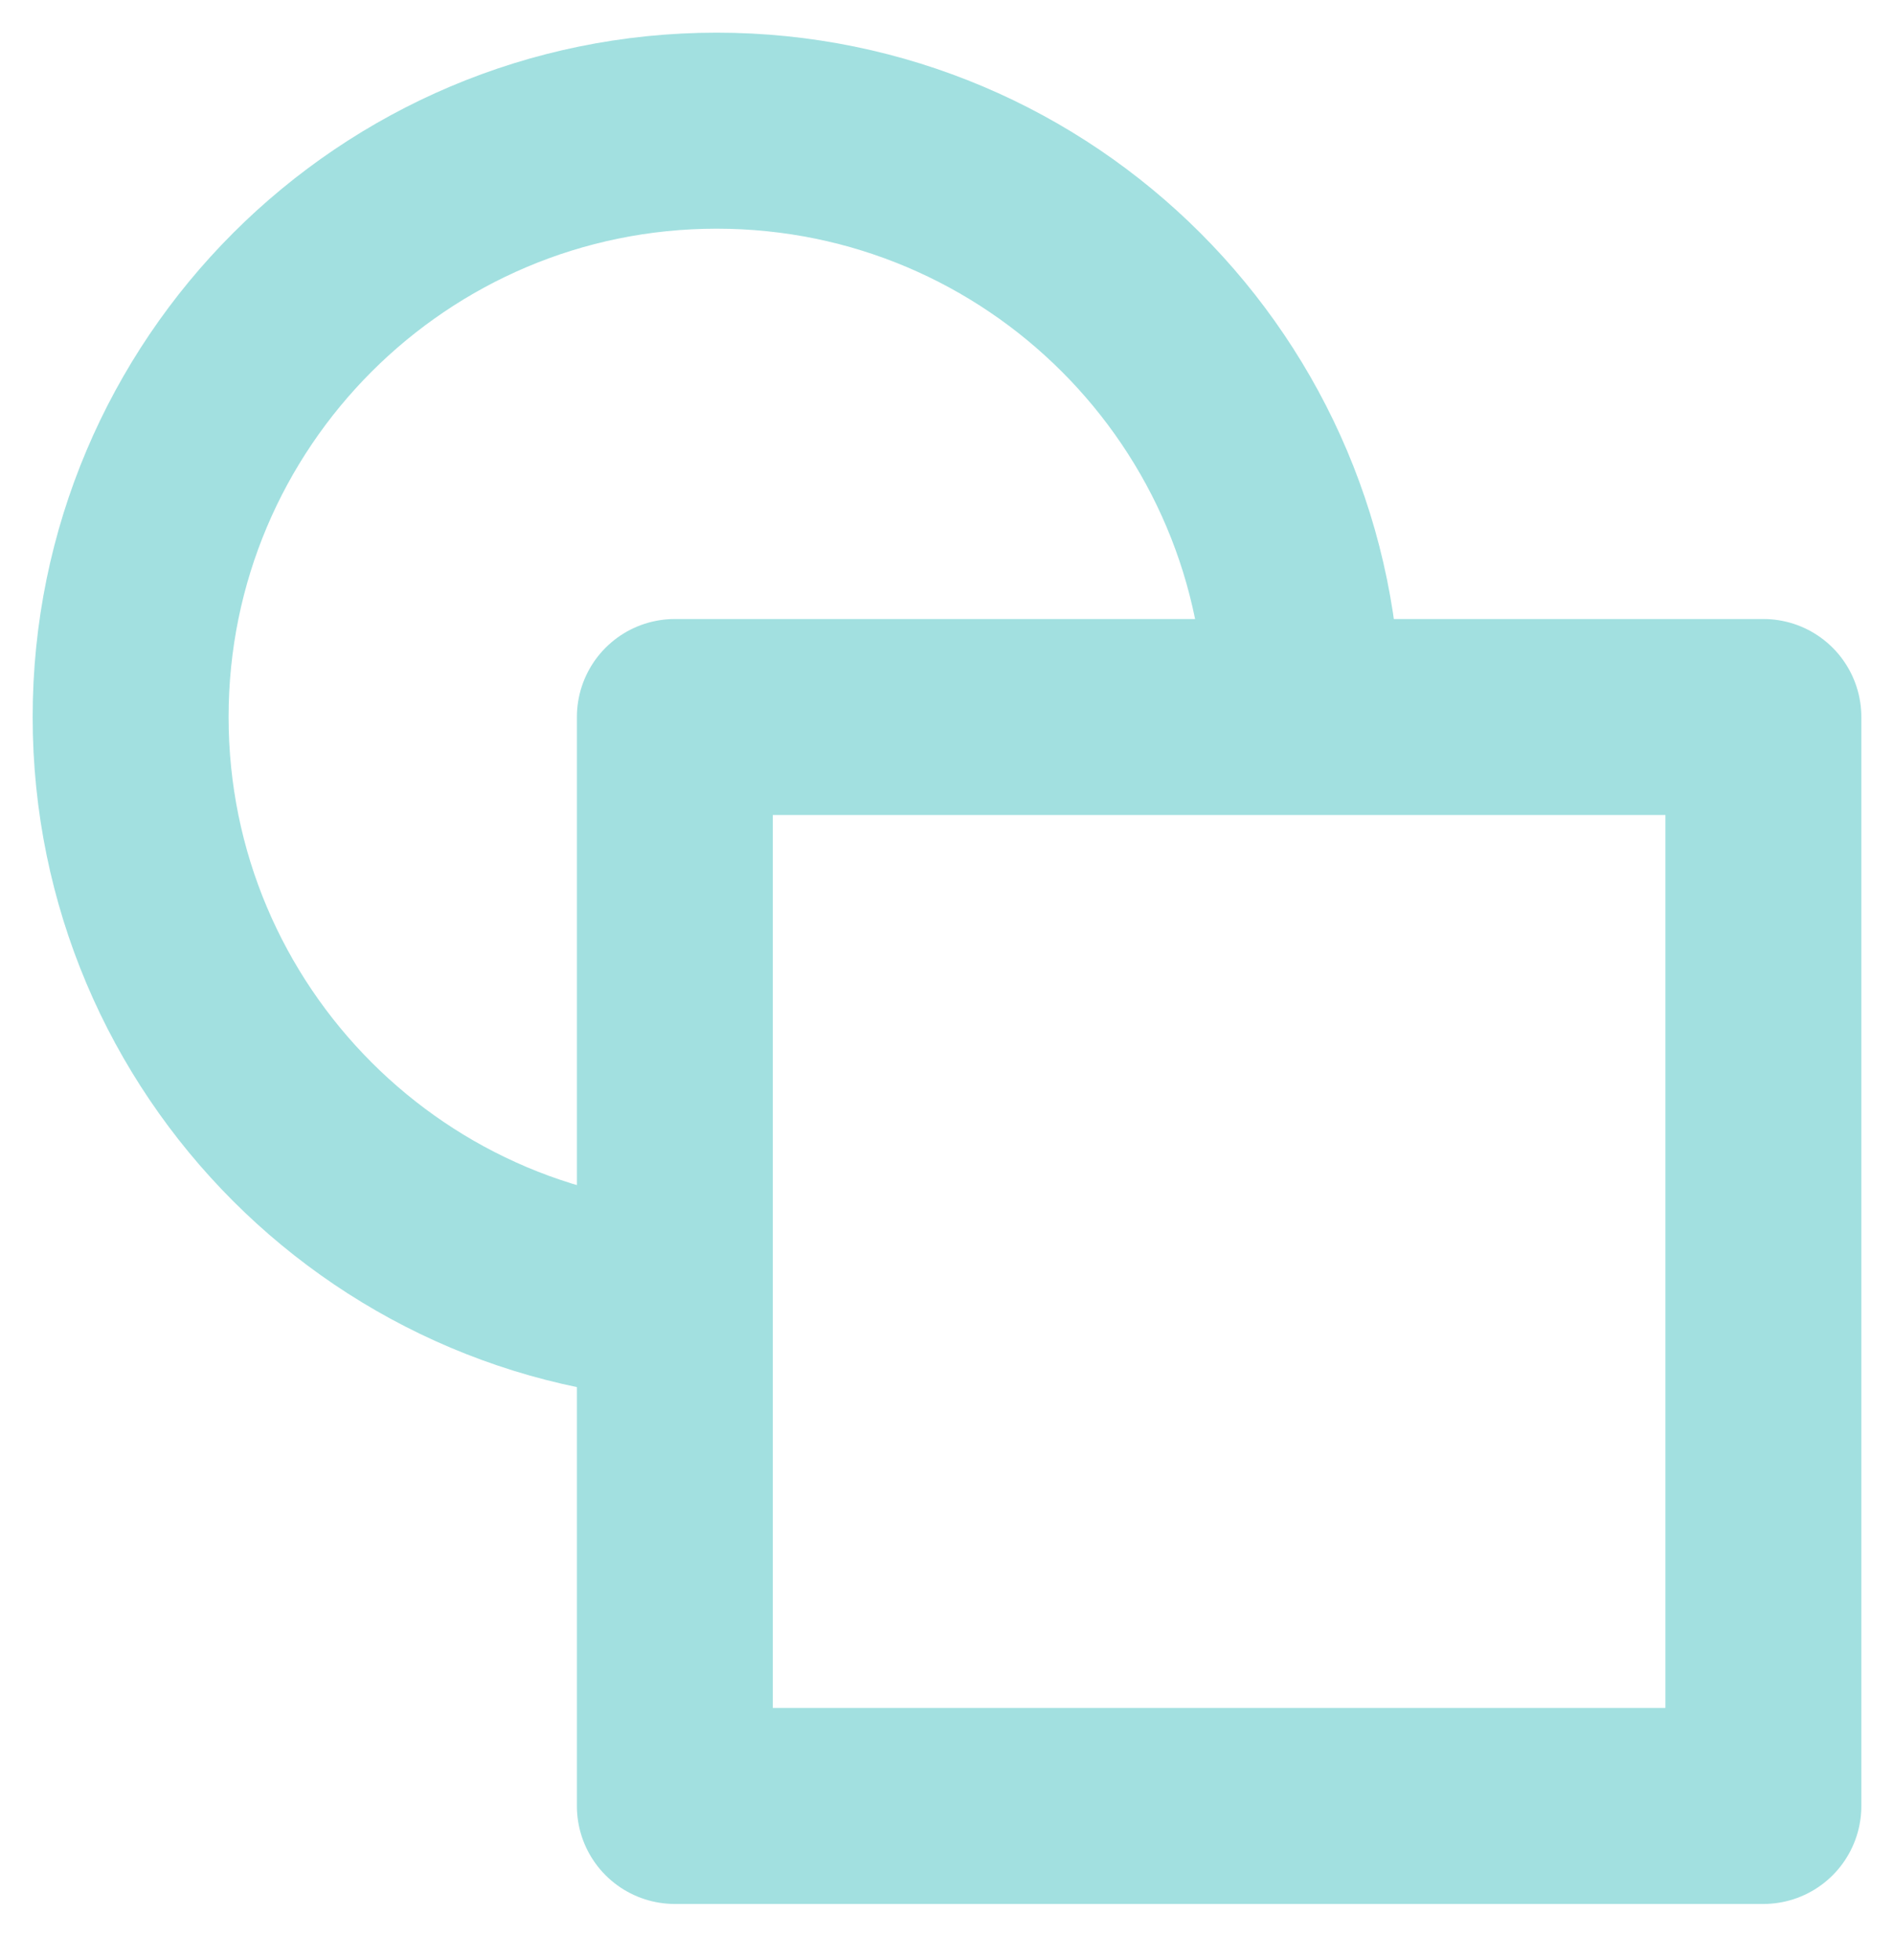 <?xml version="1.0" encoding="UTF-8"?> <svg xmlns="http://www.w3.org/2000/svg" width="29" height="30" viewBox="0 0 29 30" fill="none"><path d="M10.974 19.949C6.018 19.949 2 15.931 2 10.974C2 6.018 6.018 2 10.974 2C15.931 2 19.949 6.018 19.949 10.974" stroke="#A2E0E0" stroke-width="3" stroke-linejoin="round"></path><path d="M27 10.974H10.333V27.64H27V10.974Z" stroke="#A2E0E0" stroke-width="3" stroke-linejoin="round"></path></svg> 